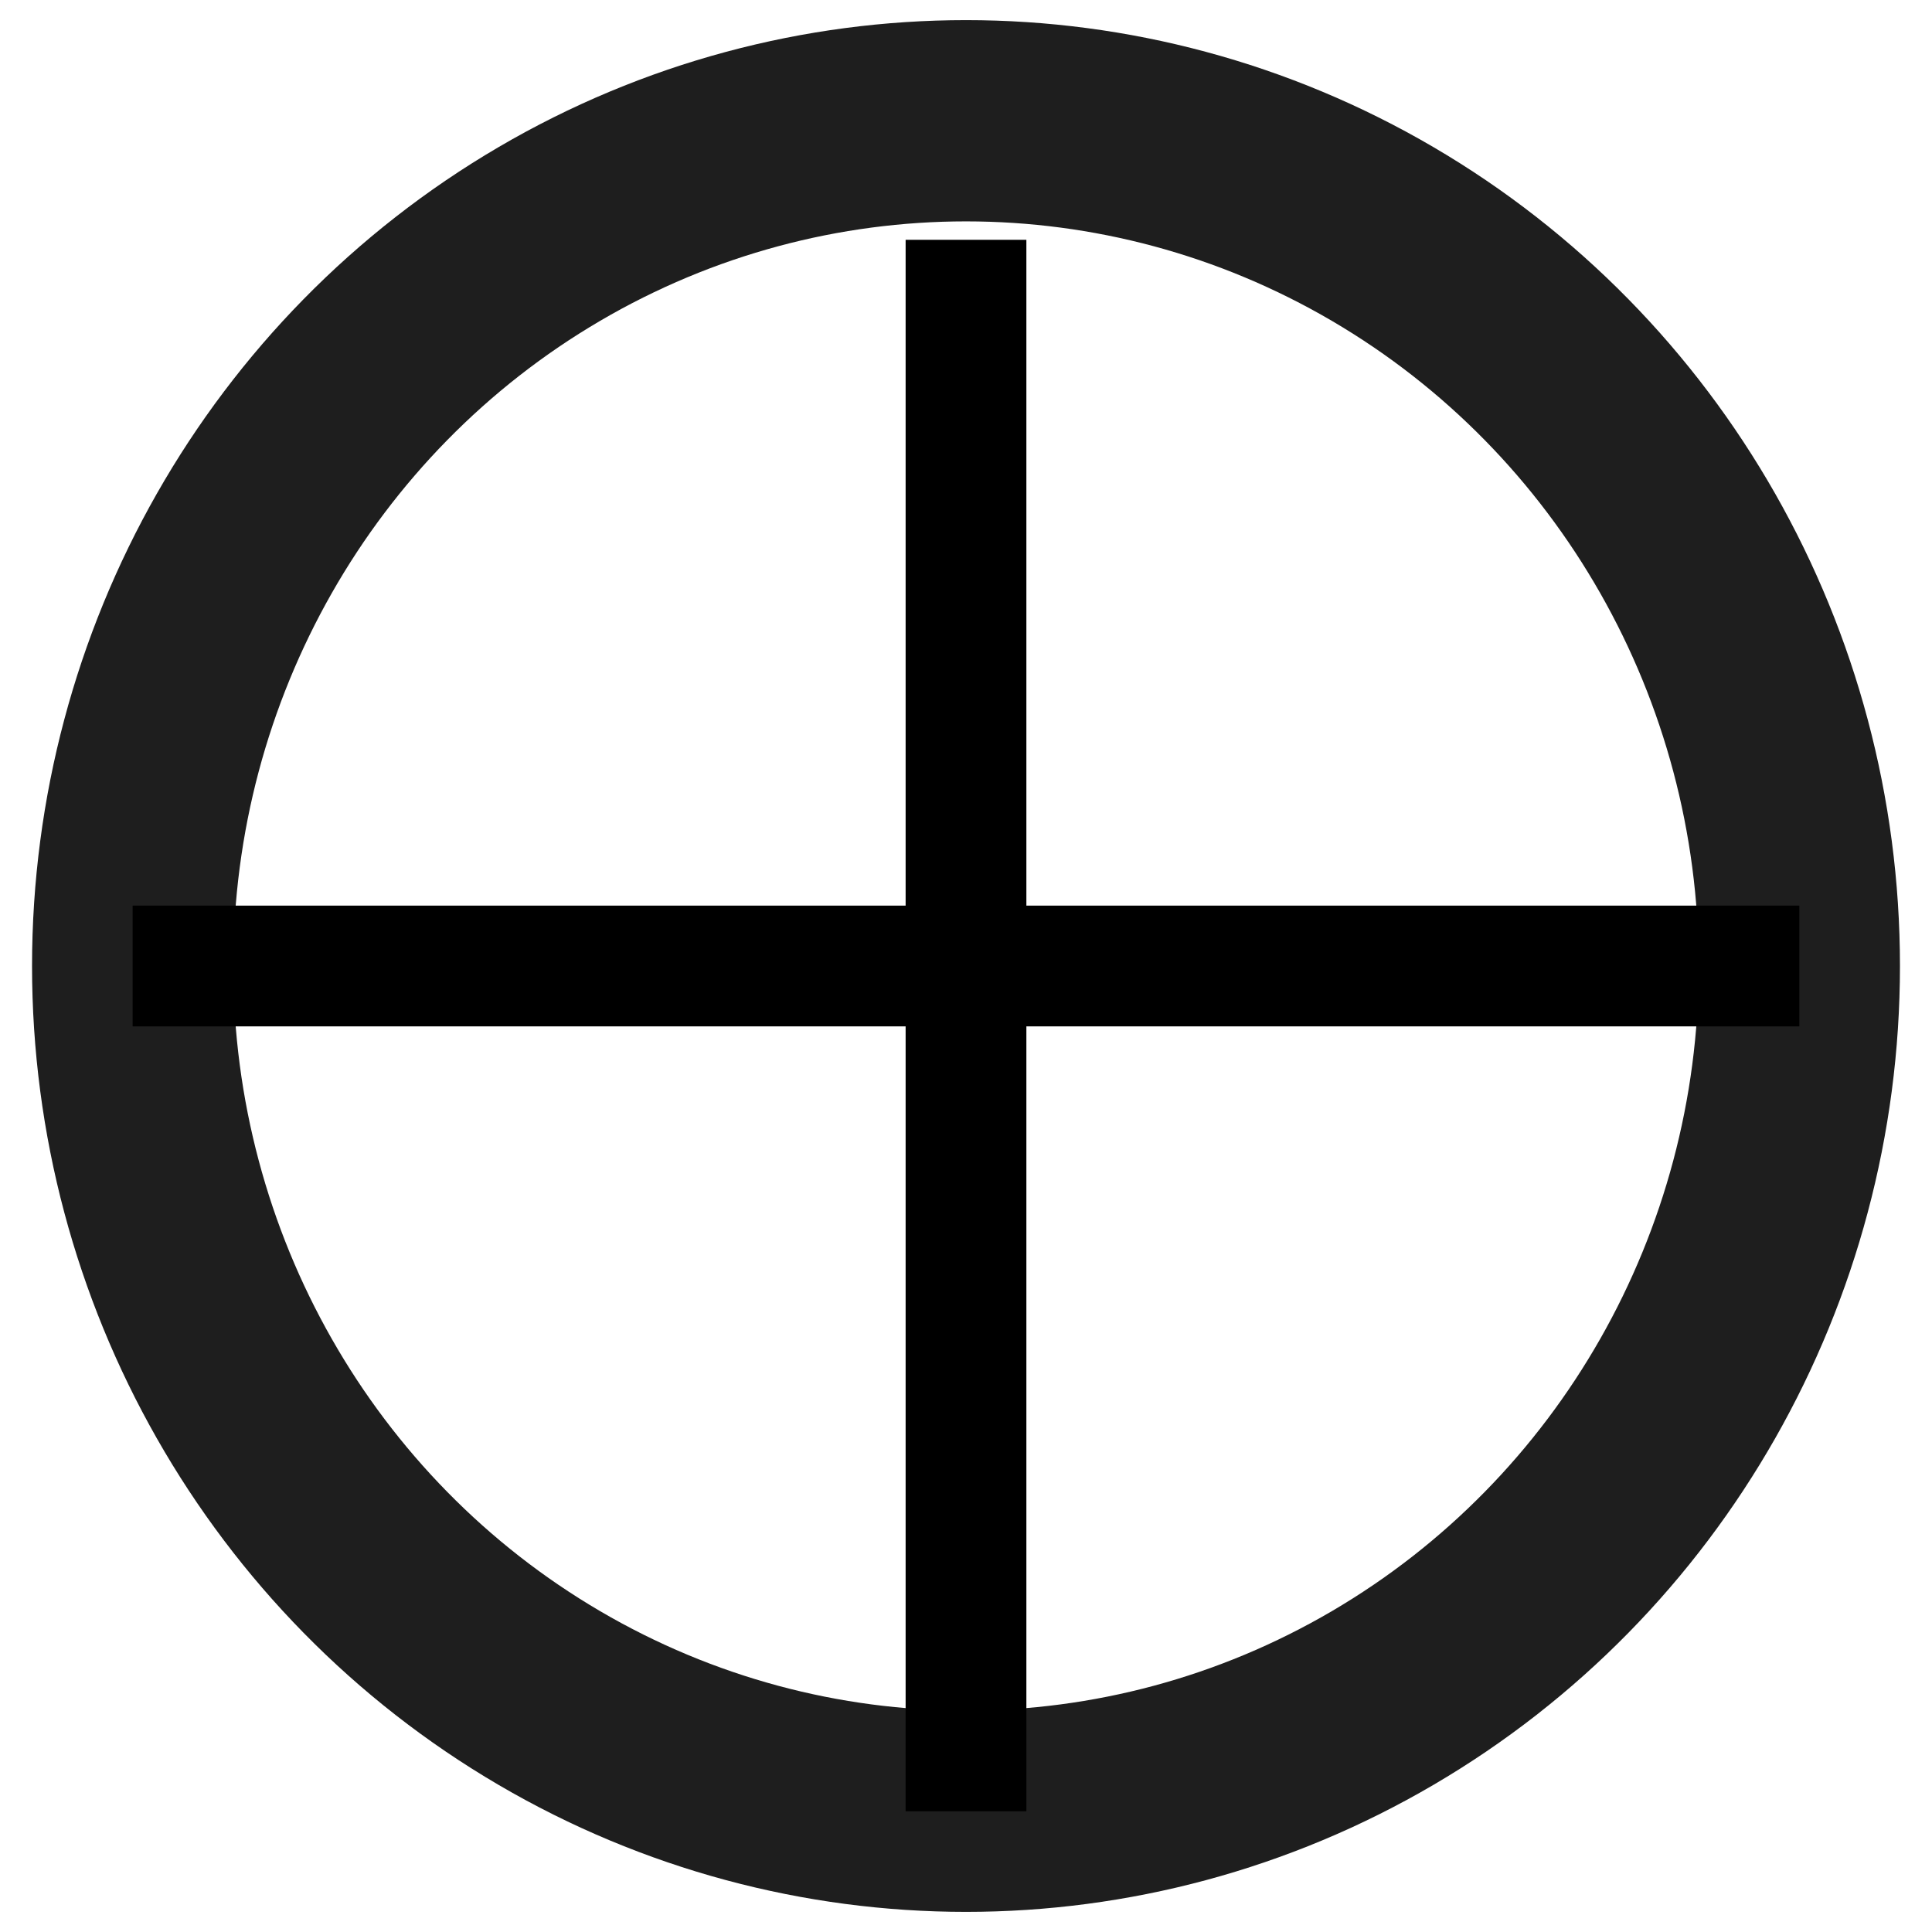 <?xml version="1.0" encoding="UTF-8" standalone="no"?>
<!-- Generator: Adobe Illustrator 16.0.0, SVG Export Plug-In . SVG Version: 6.00 Build 0)  -->
<!DOCTYPE svg  PUBLIC '-//W3C//DTD SVG 1.1//EN'  'http://www.w3.org/Graphics/SVG/1.1/DTD/svg11.dtd'>
<svg id="Layer_1" xmlns="http://www.w3.org/2000/svg" xml:space="preserve" height="48px" viewBox="0 0 48 48" width="48px" version="1.1" y="0px" x="0px" xmlns:xlink="http://www.w3.org/1999/xlink" enable-background="new 0 0 48 48">
<g stroke-miterlimit="10" fill="none">
	<ellipse rx="20.704" cy="24" ry="21" stroke="#1E1E1E" cx="24" stroke-width="5"/>
	<line y2="45" x1="24" x2="24" stroke="#000" y1="5.958" stroke-width="3"/>
	<line y2="24" x1="3.295" x2="44.704" stroke="#000" y1="24" stroke-width="3"/>
</g>
</svg>
